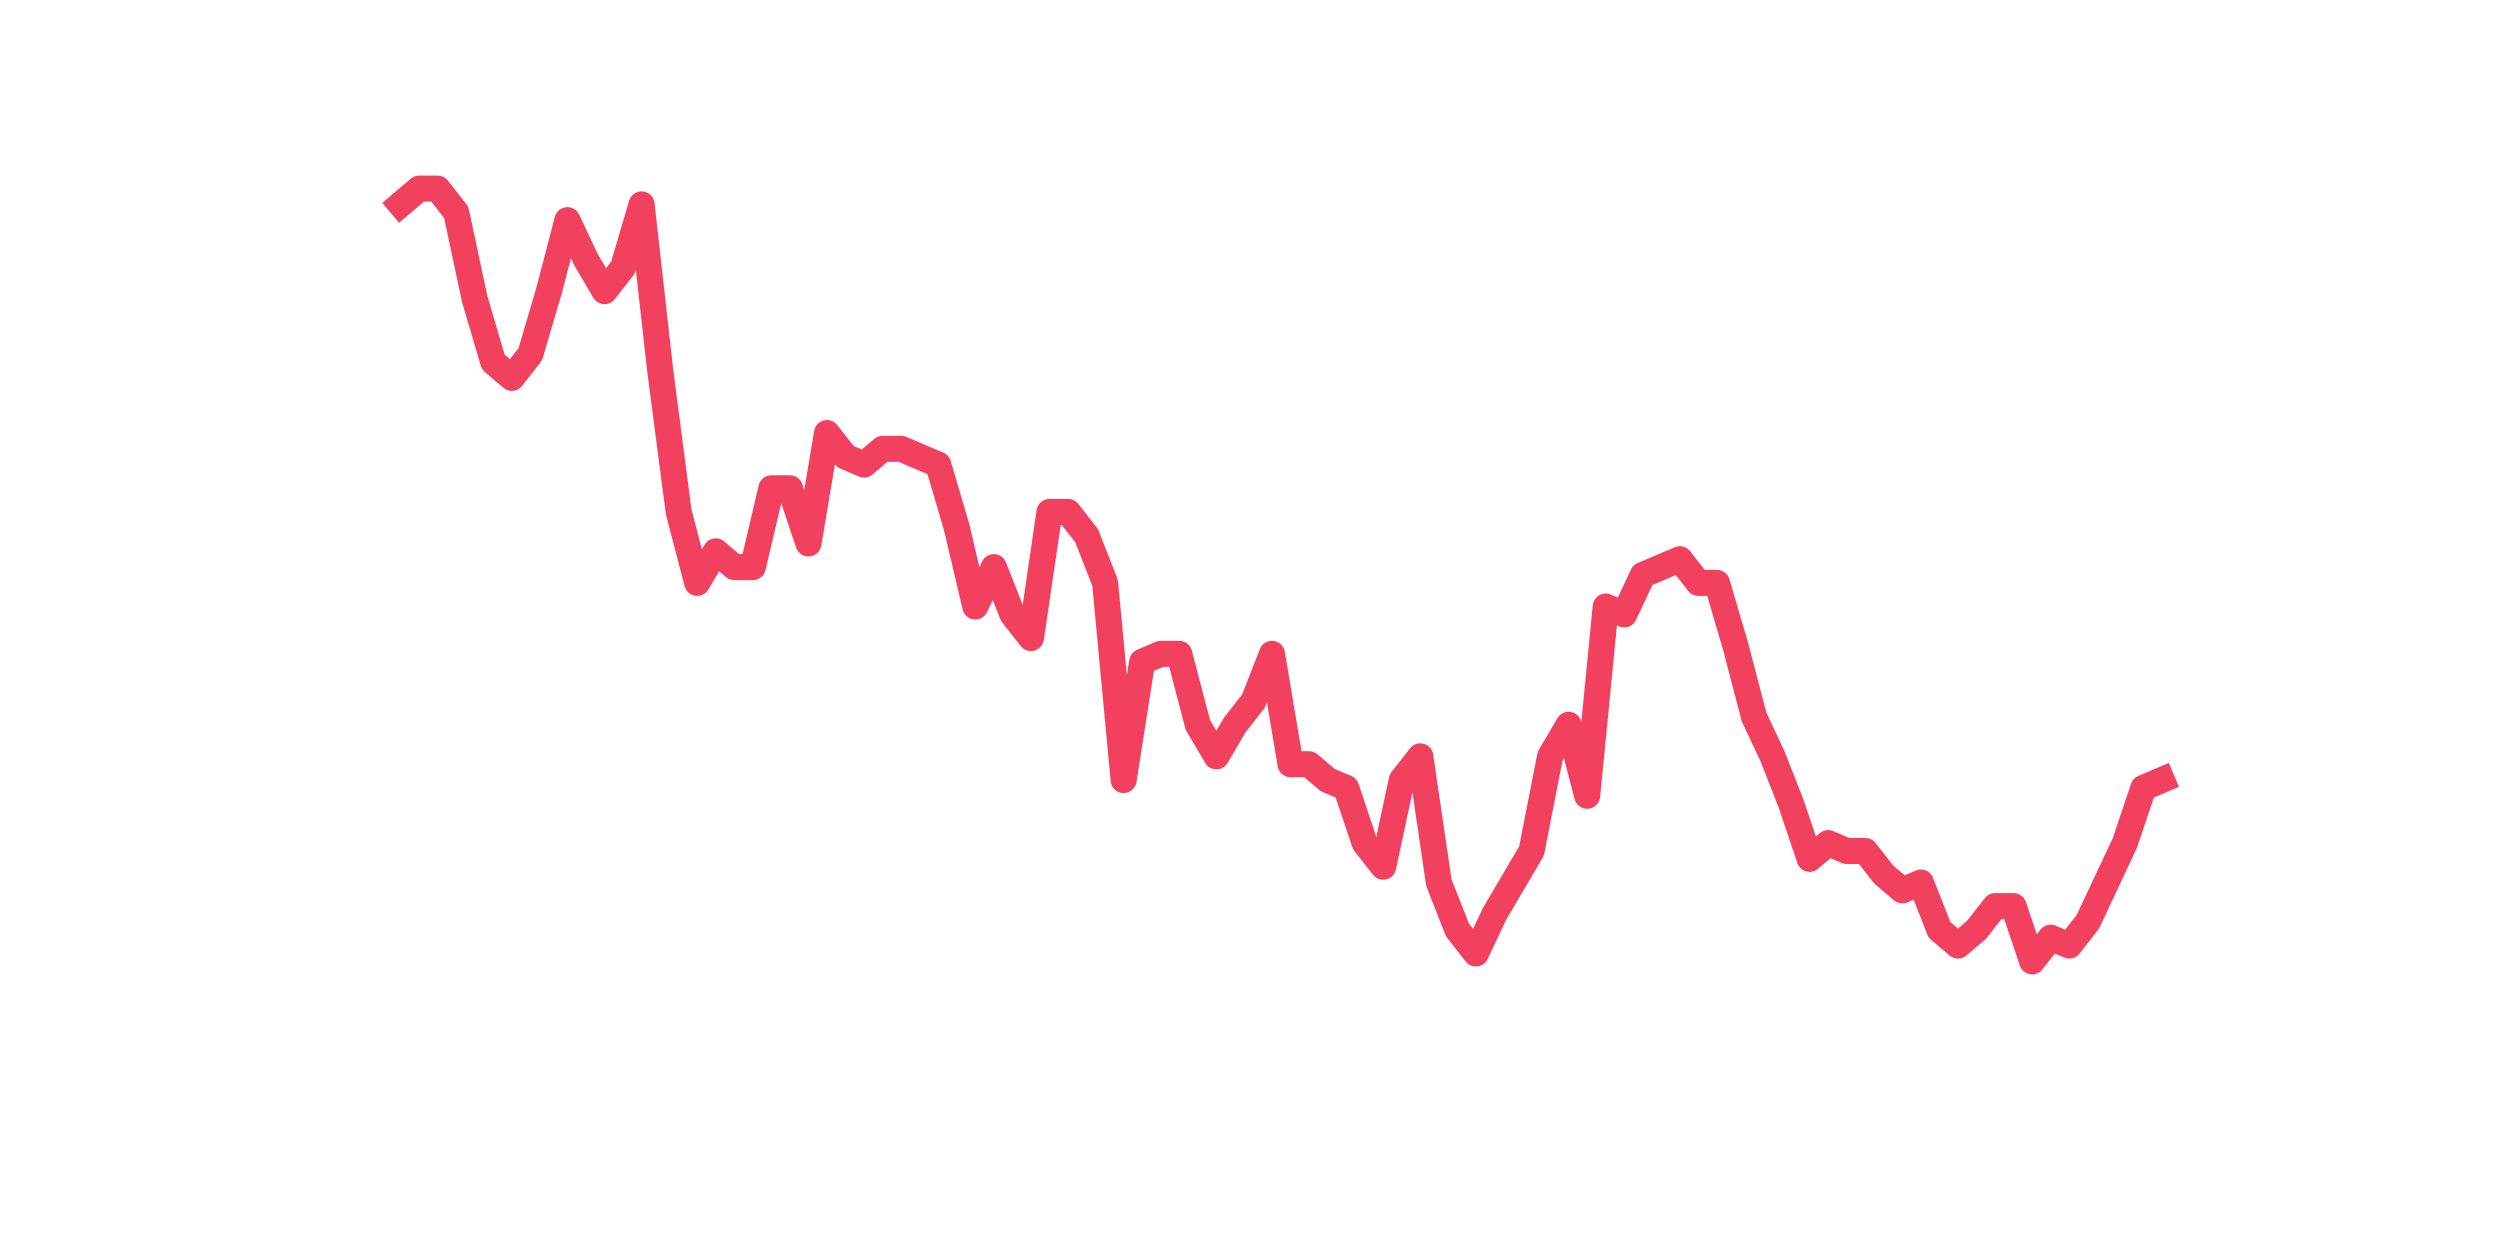 <?xml version="1.0" encoding="utf-8" standalone="no"?>
<!DOCTYPE svg PUBLIC "-//W3C//DTD SVG 1.1//EN"
  "http://www.w3.org/Graphics/SVG/1.1/DTD/svg11.dtd">
<svg xmlns:xlink="http://www.w3.org/1999/xlink" width="144pt" height="72pt" viewBox="0 0 144 72" xmlns="http://www.w3.org/2000/svg" version="1.1">
 <defs>
  <style type="text/css">*{stroke-linejoin: round; stroke-linecap: butt}</style>
 </defs>
 <g id="figure_1">
  <g id="patch_1">
   <path d="M 0 72 
L 144 72 
L 144 0 
L 0 0 
z
" style="fill: #ffffff"/>
  </g>
  <g id="axes_1">
   <g id="line2d_1">
    <path d="M 23.073 11.774 
L 24.141 10.865 
L 25.209 10.865 
L 26.277 12.228 
L 27.344 17.224 
L 28.412 20.857 
L 29.48 21.766 
L 30.548 20.403 
L 31.616 16.77 
L 32.684 12.682 
L 33.752 14.953 
L 34.82 16.77 
L 35.888 15.407 
L 36.956 11.774 
L 38.024 21.311 
L 39.092 29.487 
L 40.16 33.574 
L 41.228 31.757 
L 42.296 32.666 
L 43.364 32.666 
L 44.432 28.124 
L 45.5 28.124 
L 46.567 31.303 
L 47.635 24.945 
L 48.703 26.307 
L 49.771 26.762 
L 50.839 25.853 
L 51.907 25.853 
L 52.975 26.307 
L 54.043 26.762 
L 55.111 30.395 
L 56.179 34.937 
L 57.247 32.666 
L 58.315 35.391 
L 59.383 36.753 
L 60.451 29.487 
L 61.519 29.487 
L 62.587 30.849 
L 63.655 33.574 
L 64.722 44.929 
L 65.79 38.116 
L 66.858 37.662 
L 67.926 37.662 
L 68.994 41.749 
L 70.062 43.566 
L 71.13 41.749 
L 72.198 40.387 
L 73.266 37.662 
L 74.334 44.02 
L 75.402 44.02 
L 76.47 44.929 
L 77.538 45.383 
L 78.606 48.562 
L 79.674 49.924 
L 80.742 44.929 
L 81.81 43.566 
L 82.878 50.833 
L 83.945 53.558 
L 85.013 54.92 
L 86.081 52.649 
L 87.149 50.833 
L 88.217 49.016 
L 89.285 43.566 
L 90.353 41.749 
L 91.421 45.837 
L 92.489 34.937 
L 93.557 35.391 
L 94.625 33.12 
L 95.693 32.666 
L 96.761 32.212 
L 97.829 33.574 
L 98.897 33.574 
L 99.965 37.208 
L 101.033 41.295 
L 102.1 43.566 
L 103.168 46.291 
L 104.236 49.47 
L 105.304 48.562 
L 106.372 49.016 
L 107.44 49.016 
L 108.508 50.379 
L 109.576 51.287 
L 110.644 50.833 
L 111.712 53.558 
L 112.78 54.466 
L 113.848 53.558 
L 114.916 52.195 
L 115.984 52.195 
L 117.052 55.375 
L 118.12 54.012 
L 119.188 54.466 
L 120.256 53.104 
L 121.323 50.833 
L 122.391 48.562 
L 123.459 45.383 
L 124.527 44.929 
" clip-path="url(#p718a748bc0)" style="fill: none; stroke: #f1415e; stroke-width: 1.5; stroke-linecap: square"/>
   </g>
  </g>
 </g>
 <defs>
  <clipPath id="p718a748bc0">
   <rect x="18" y="8.64" width="111.6" height="48.96"/>
  </clipPath>
 </defs>
</svg>
